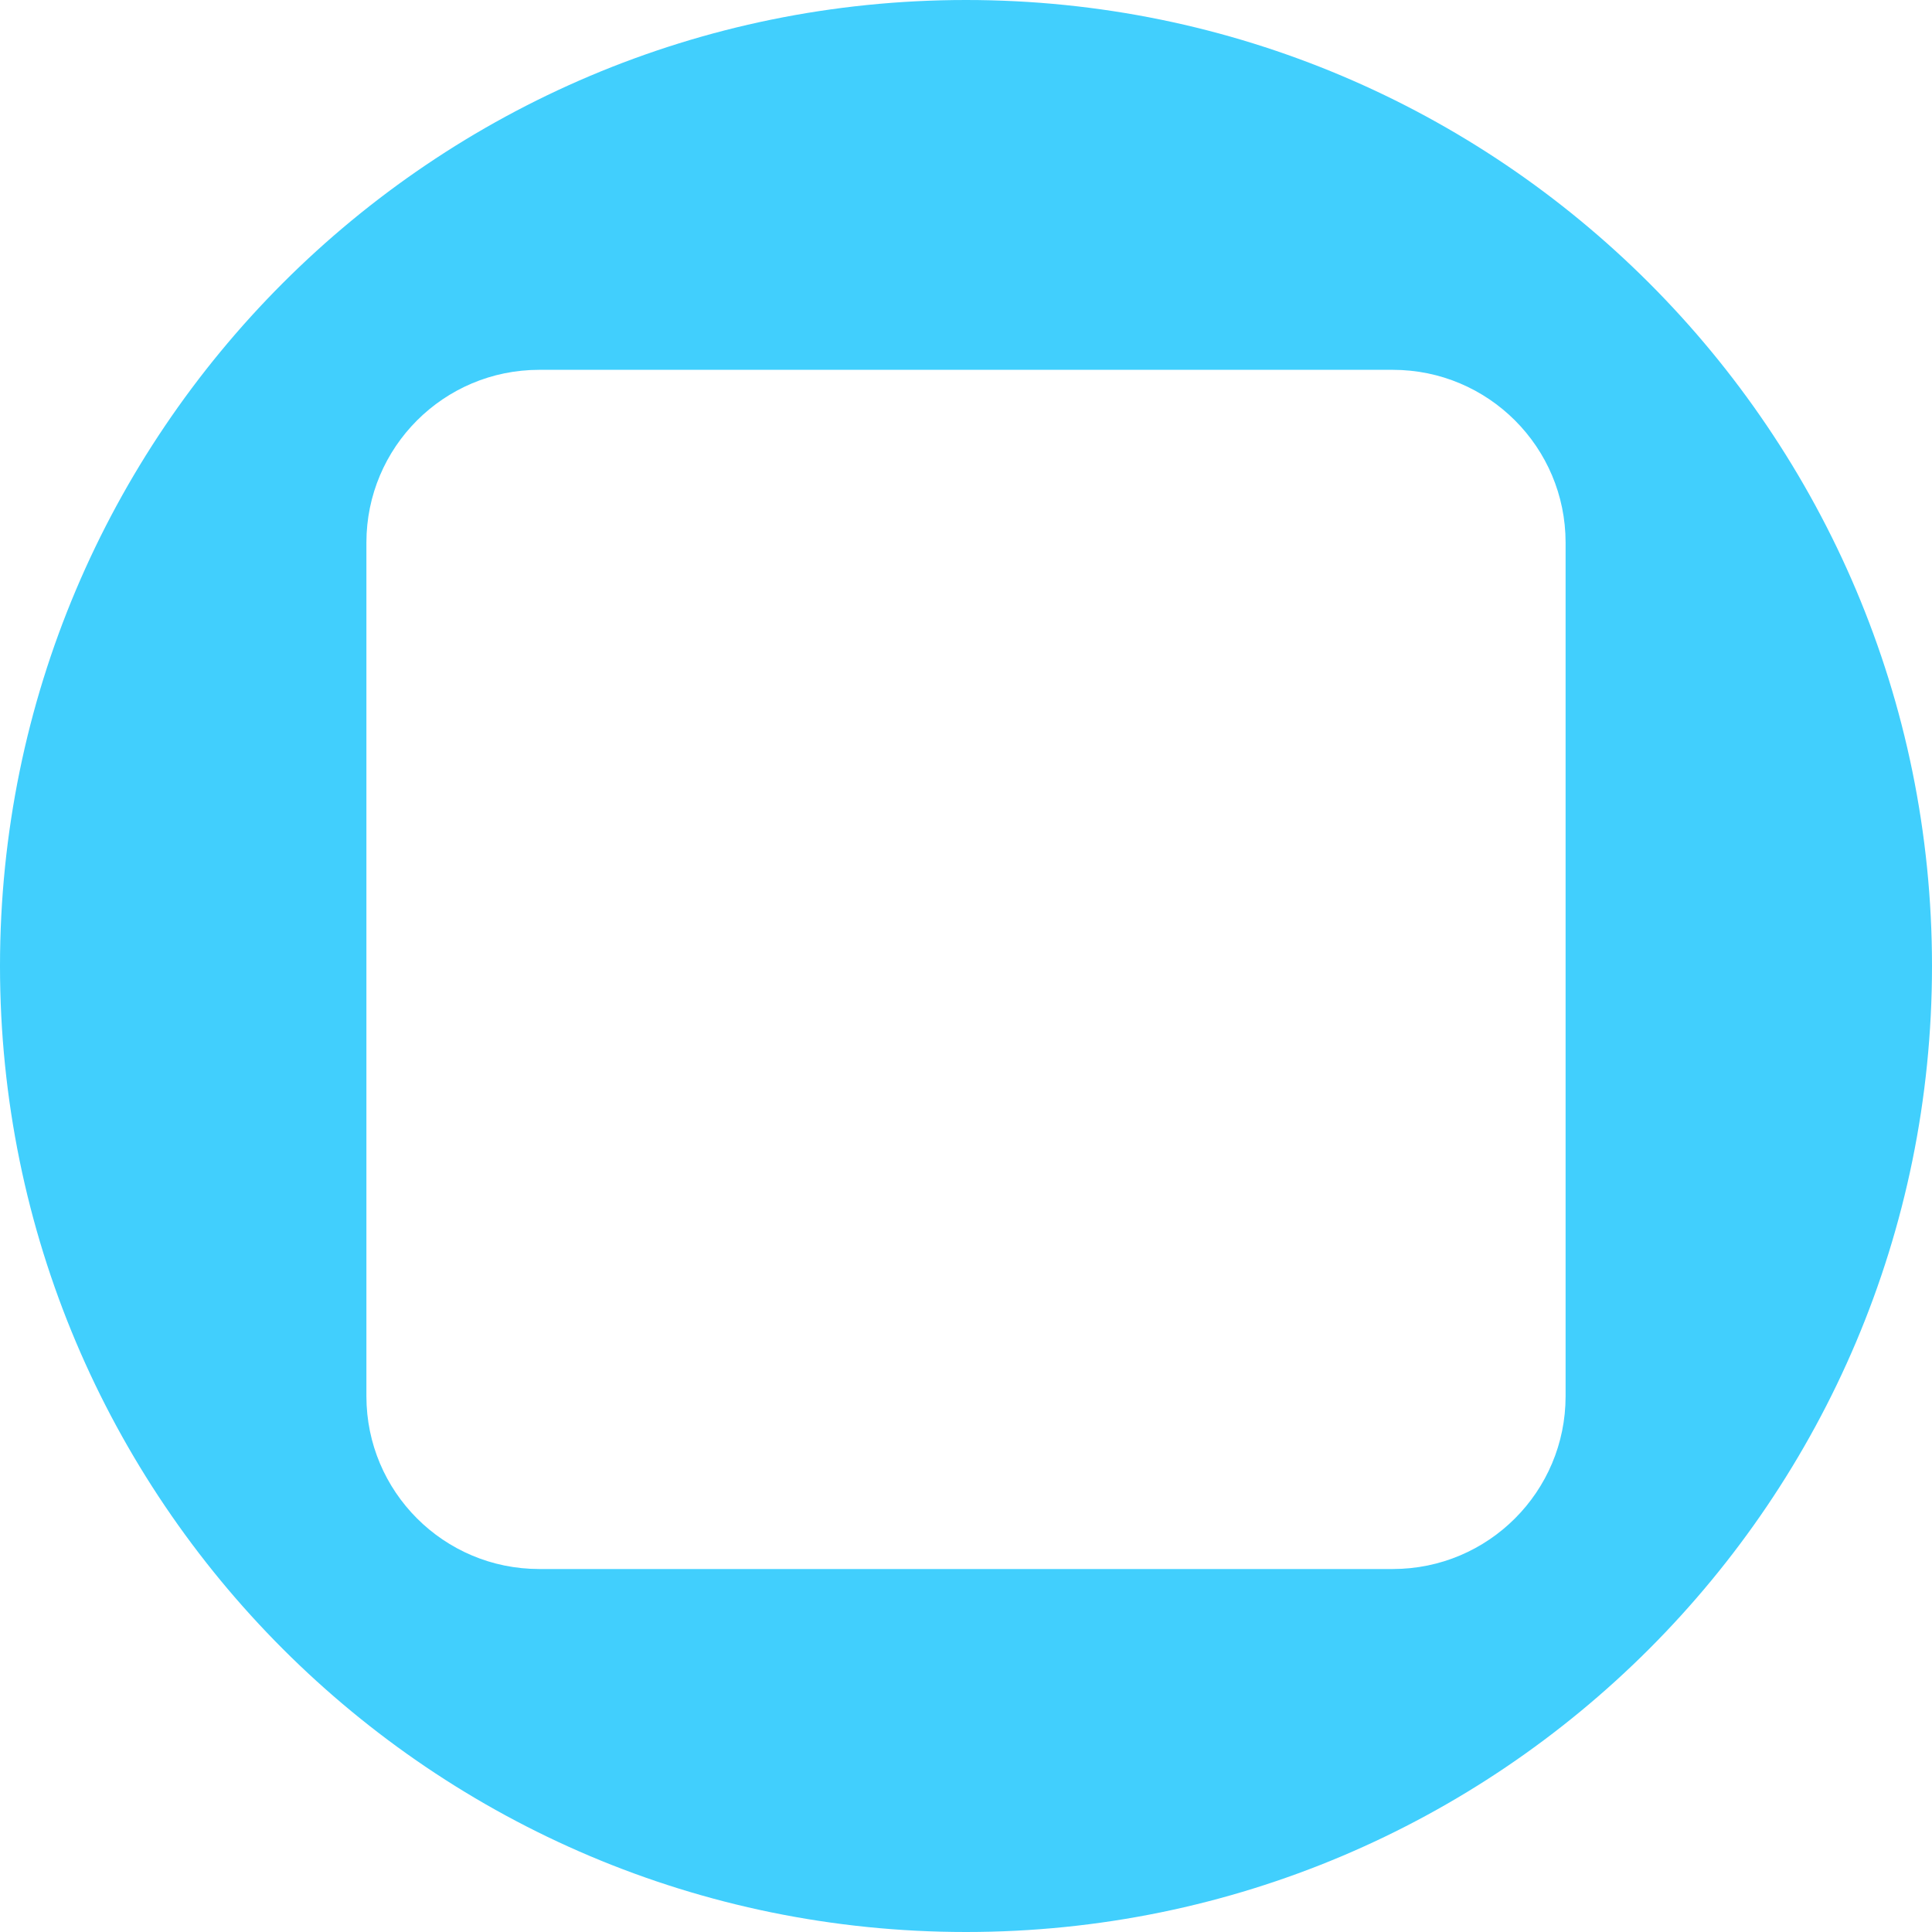 <svg width="92" height="92" viewBox="0 0 92 92" fill="none" xmlns="http://www.w3.org/2000/svg">
<g clip-path="url(#clip0_1588_6)">
<path d="M46 0C20.596 0 0 20.596 0 46C0 71.404 20.596 92 46 92C71.404 92 92 71.404 92 46C92 20.596 71.404 0 46 0ZM74.552 66.488C74.552 71.03 70.87 74.715 66.325 74.715H25.675C21.133 74.715 17.448 71.033 17.448 66.488V25.837C17.448 21.296 21.13 17.611 25.675 17.611H66.325C70.867 17.611 74.552 21.293 74.552 25.837V66.488Z" fill="#41CFFD"/>
</g>
<defs>
<clipPath id="clip0_1588_6">
<rect width="92" height="92" fill="white"/>
</clipPath>
</defs>
</svg>
